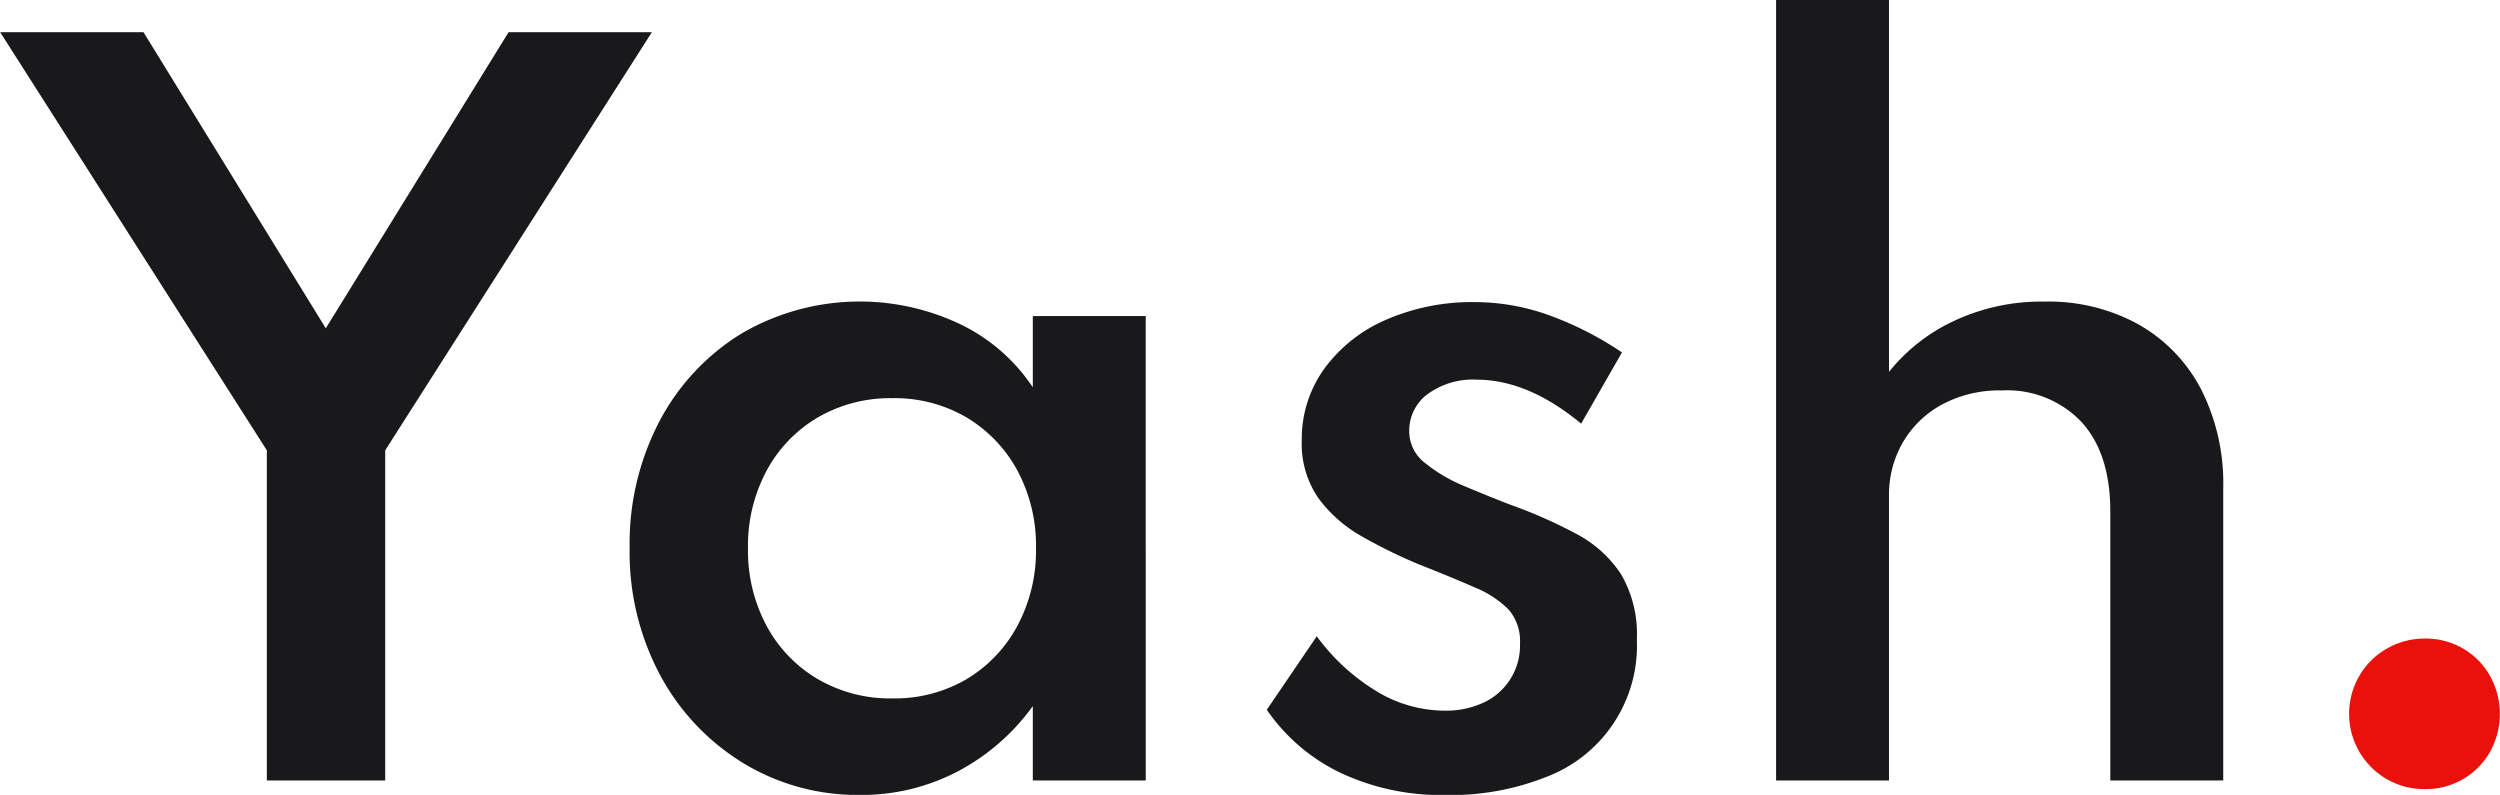 <svg id="logo" xmlns="http://www.w3.org/2000/svg" width="190.187" height="60.469" viewBox="0 0 190.187 60.469">
  <defs>
    <style>
      .cls-1 {
        fill: #ea110c;
      }

      .cls-1, .cls-2 {
        fill-rule: evenodd;
      }

      .cls-2 {
        fill: #19191c;
      }
    </style>
  </defs>
  <path id="dot" class="cls-1" d="M187.508,60.892a5.526,5.526,0,0,0,2.048-2.083,5.935,5.935,0,0,0,0-5.761,5.534,5.534,0,0,0-2.048-2.082,5.626,5.626,0,0,0-2.9-.764,5.744,5.744,0,0,0-2.9.764,5.585,5.585,0,0,0-2.1,2.082,5.739,5.739,0,0,0,2.082,7.844,5.72,5.72,0,0,0,2.916.764A5.626,5.626,0,0,0,187.508,60.892Z" transform="translate(-0.125 -1.625)"/>
  <path id="Yash" class="cls-2" d="M29.429,61V35.884L49.715,4.075h-10.9L24.91,26.6,11.041,4.075H0.139L20.425,35.884V61h9Zm43.522-.673a16.557,16.557,0,0,0,5.744-4.985V61h8.591V25.672H78.695v5.416a13.848,13.848,0,0,0-5.52-4.8,17.816,17.816,0,0,0-16.663.724,17.243,17.243,0,0,0-6.227,6.676,20.055,20.055,0,0,0-2.26,9.608A19.818,19.818,0,0,0,50.353,53a17.55,17.55,0,0,0,6.313,6.676A16.716,16.716,0,0,0,65.55,62.1,15.733,15.733,0,0,0,72.951,60.327ZM62.342,53.289a10.408,10.408,0,0,1-3.9-4.054,12.094,12.094,0,0,1-1.414-5.9,12.094,12.094,0,0,1,1.414-5.9,10.411,10.411,0,0,1,3.9-4.054A10.919,10.919,0,0,1,68,31.917a10.8,10.8,0,0,1,5.658,1.466,10.527,10.527,0,0,1,3.864,4.036,12.073,12.073,0,0,1,1.415,5.917,12.1,12.1,0,0,1-1.415,5.9,10.49,10.49,0,0,1-3.864,4.054A10.8,10.8,0,0,1,68,54.756,10.915,10.915,0,0,1,62.342,53.289Zm55.476,7.418a10.685,10.685,0,0,0,6.831-10.436,9.025,9.025,0,0,0-1.208-4.968,9.123,9.123,0,0,0-3.346-3.036,36.477,36.477,0,0,0-4.968-2.208q-1.8-.69-3.588-1.449a11.975,11.975,0,0,1-3-1.759,3.035,3.035,0,0,1-1.207-2.415,3.448,3.448,0,0,1,1.4-2.829,5.812,5.812,0,0,1,3.709-1.1q3.933,0,7.969,3.347l3.105-5.417a25.158,25.158,0,0,0-5.589-2.846,16.651,16.651,0,0,0-5.554-.983,16.414,16.414,0,0,0-6.814,1.346,11.372,11.372,0,0,0-4.692,3.726,9.114,9.114,0,0,0-1.708,5.451,7.236,7.236,0,0,0,1.294,4.433,10.5,10.5,0,0,0,3.3,2.881,39.539,39.539,0,0,0,4.209,2.07q2.62,1.035,4.347,1.794a7.761,7.761,0,0,1,2.587,1.691,3.663,3.663,0,0,1,.863,2.588,4.776,4.776,0,0,1-2.8,4.5,6.779,6.779,0,0,1-2.932.6,10.044,10.044,0,0,1-5.193-1.483,15.885,15.885,0,0,1-4.536-4.174l-3.8,5.589a14.3,14.3,0,0,0,5.64,4.813,18,18,0,0,0,7.918,1.673A19.712,19.712,0,0,0,117.818,60.707ZM143.83,61V39.334a7.958,7.958,0,0,1,1.035-4.019,7.653,7.653,0,0,1,2.967-2.9,9.215,9.215,0,0,1,4.589-1.087,7.792,7.792,0,0,1,6.055,2.4q2.19,2.4,2.19,6.814V61h8.591V38.748a15.785,15.785,0,0,0-1.691-7.521,12.067,12.067,0,0,0-4.743-4.916,14.135,14.135,0,0,0-7.125-1.742,15.639,15.639,0,0,0-6.986,1.5,13.752,13.752,0,0,0-4.882,3.847V1.626h-8.59V61h8.59Z" transform="translate(-0.125 -1.625)"/>
</svg>
